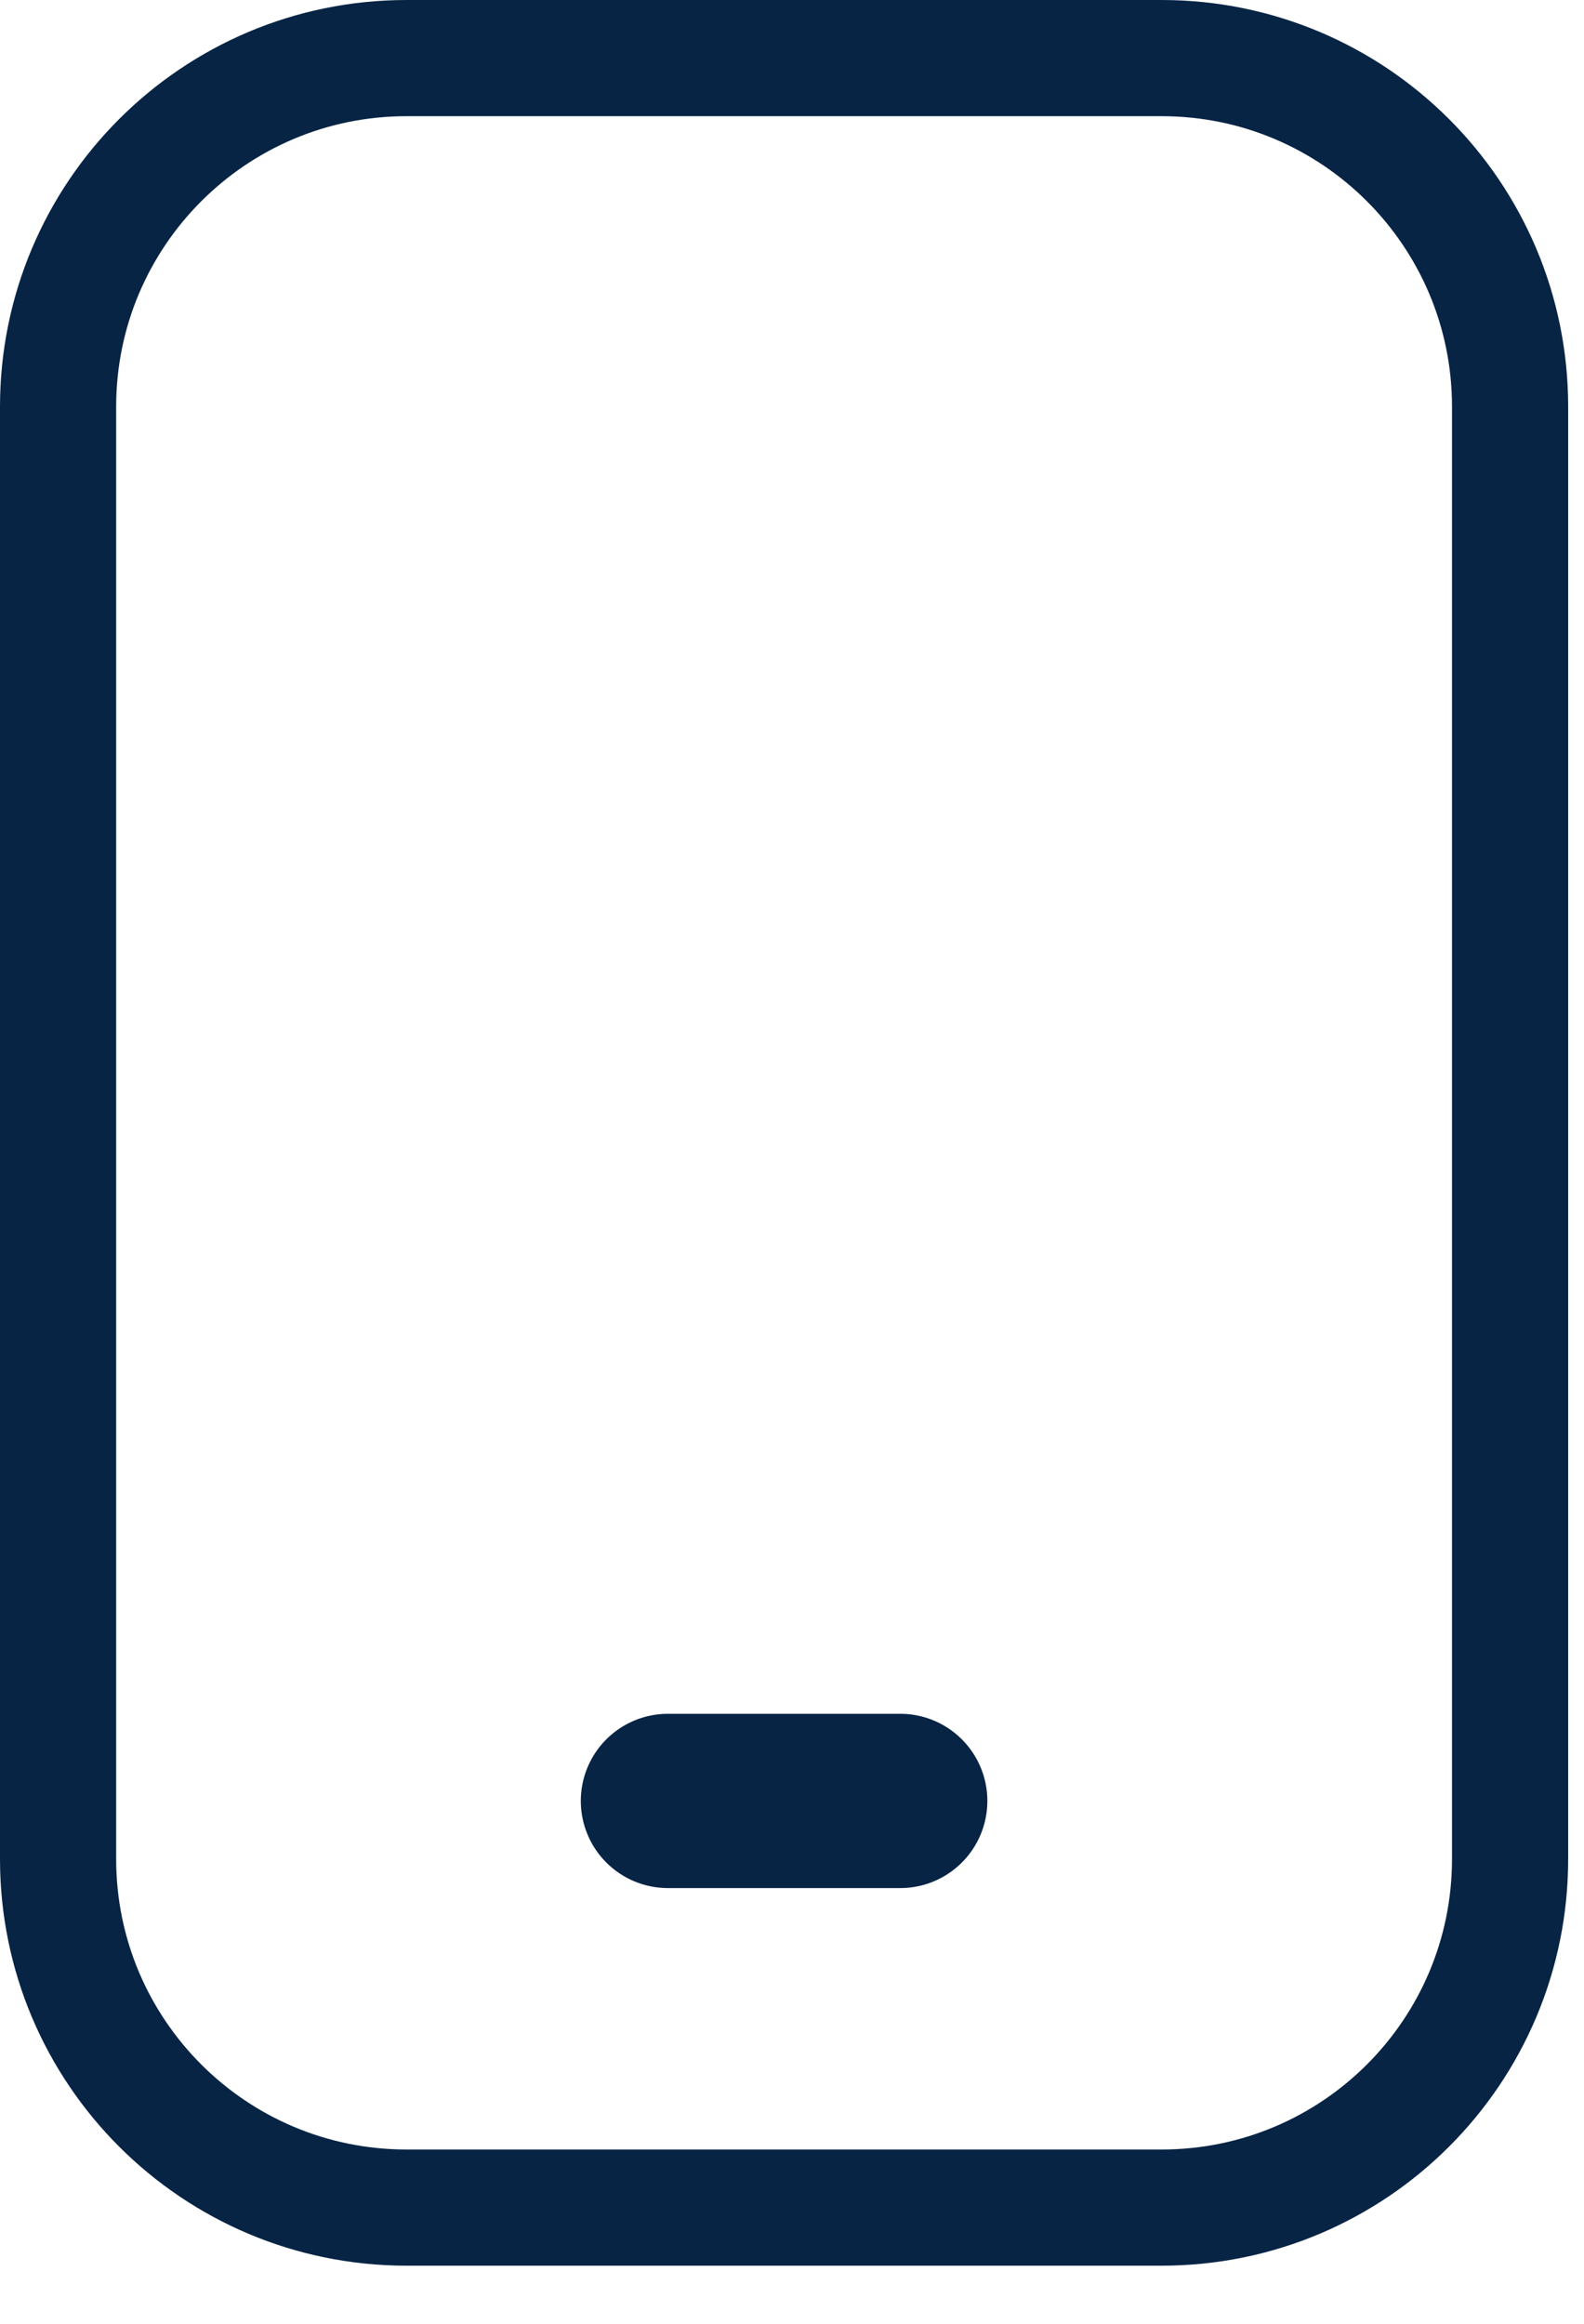 <svg width="15" height="22" viewBox="0 0 15 22" fill="none" xmlns="http://www.w3.org/2000/svg">
<path d="M11 0.55H3.85C2.028 0.55 0.55 2.028 0.55 3.85V17.6C0.55 19.423 2.028 20.9 3.85 20.9H11C12.823 20.9 14.3 19.423 14.3 17.6V3.85C14.3 2.028 12.823 0.55 11 0.55Z" stroke="#072445" stroke-width="1.1" stroke-linecap="round" stroke-linejoin="round"/>
<path d="M6.325 17.05H8.525" stroke="#072445" stroke-width="1.65" stroke-linecap="round" stroke-linejoin="round"/>
</svg>
